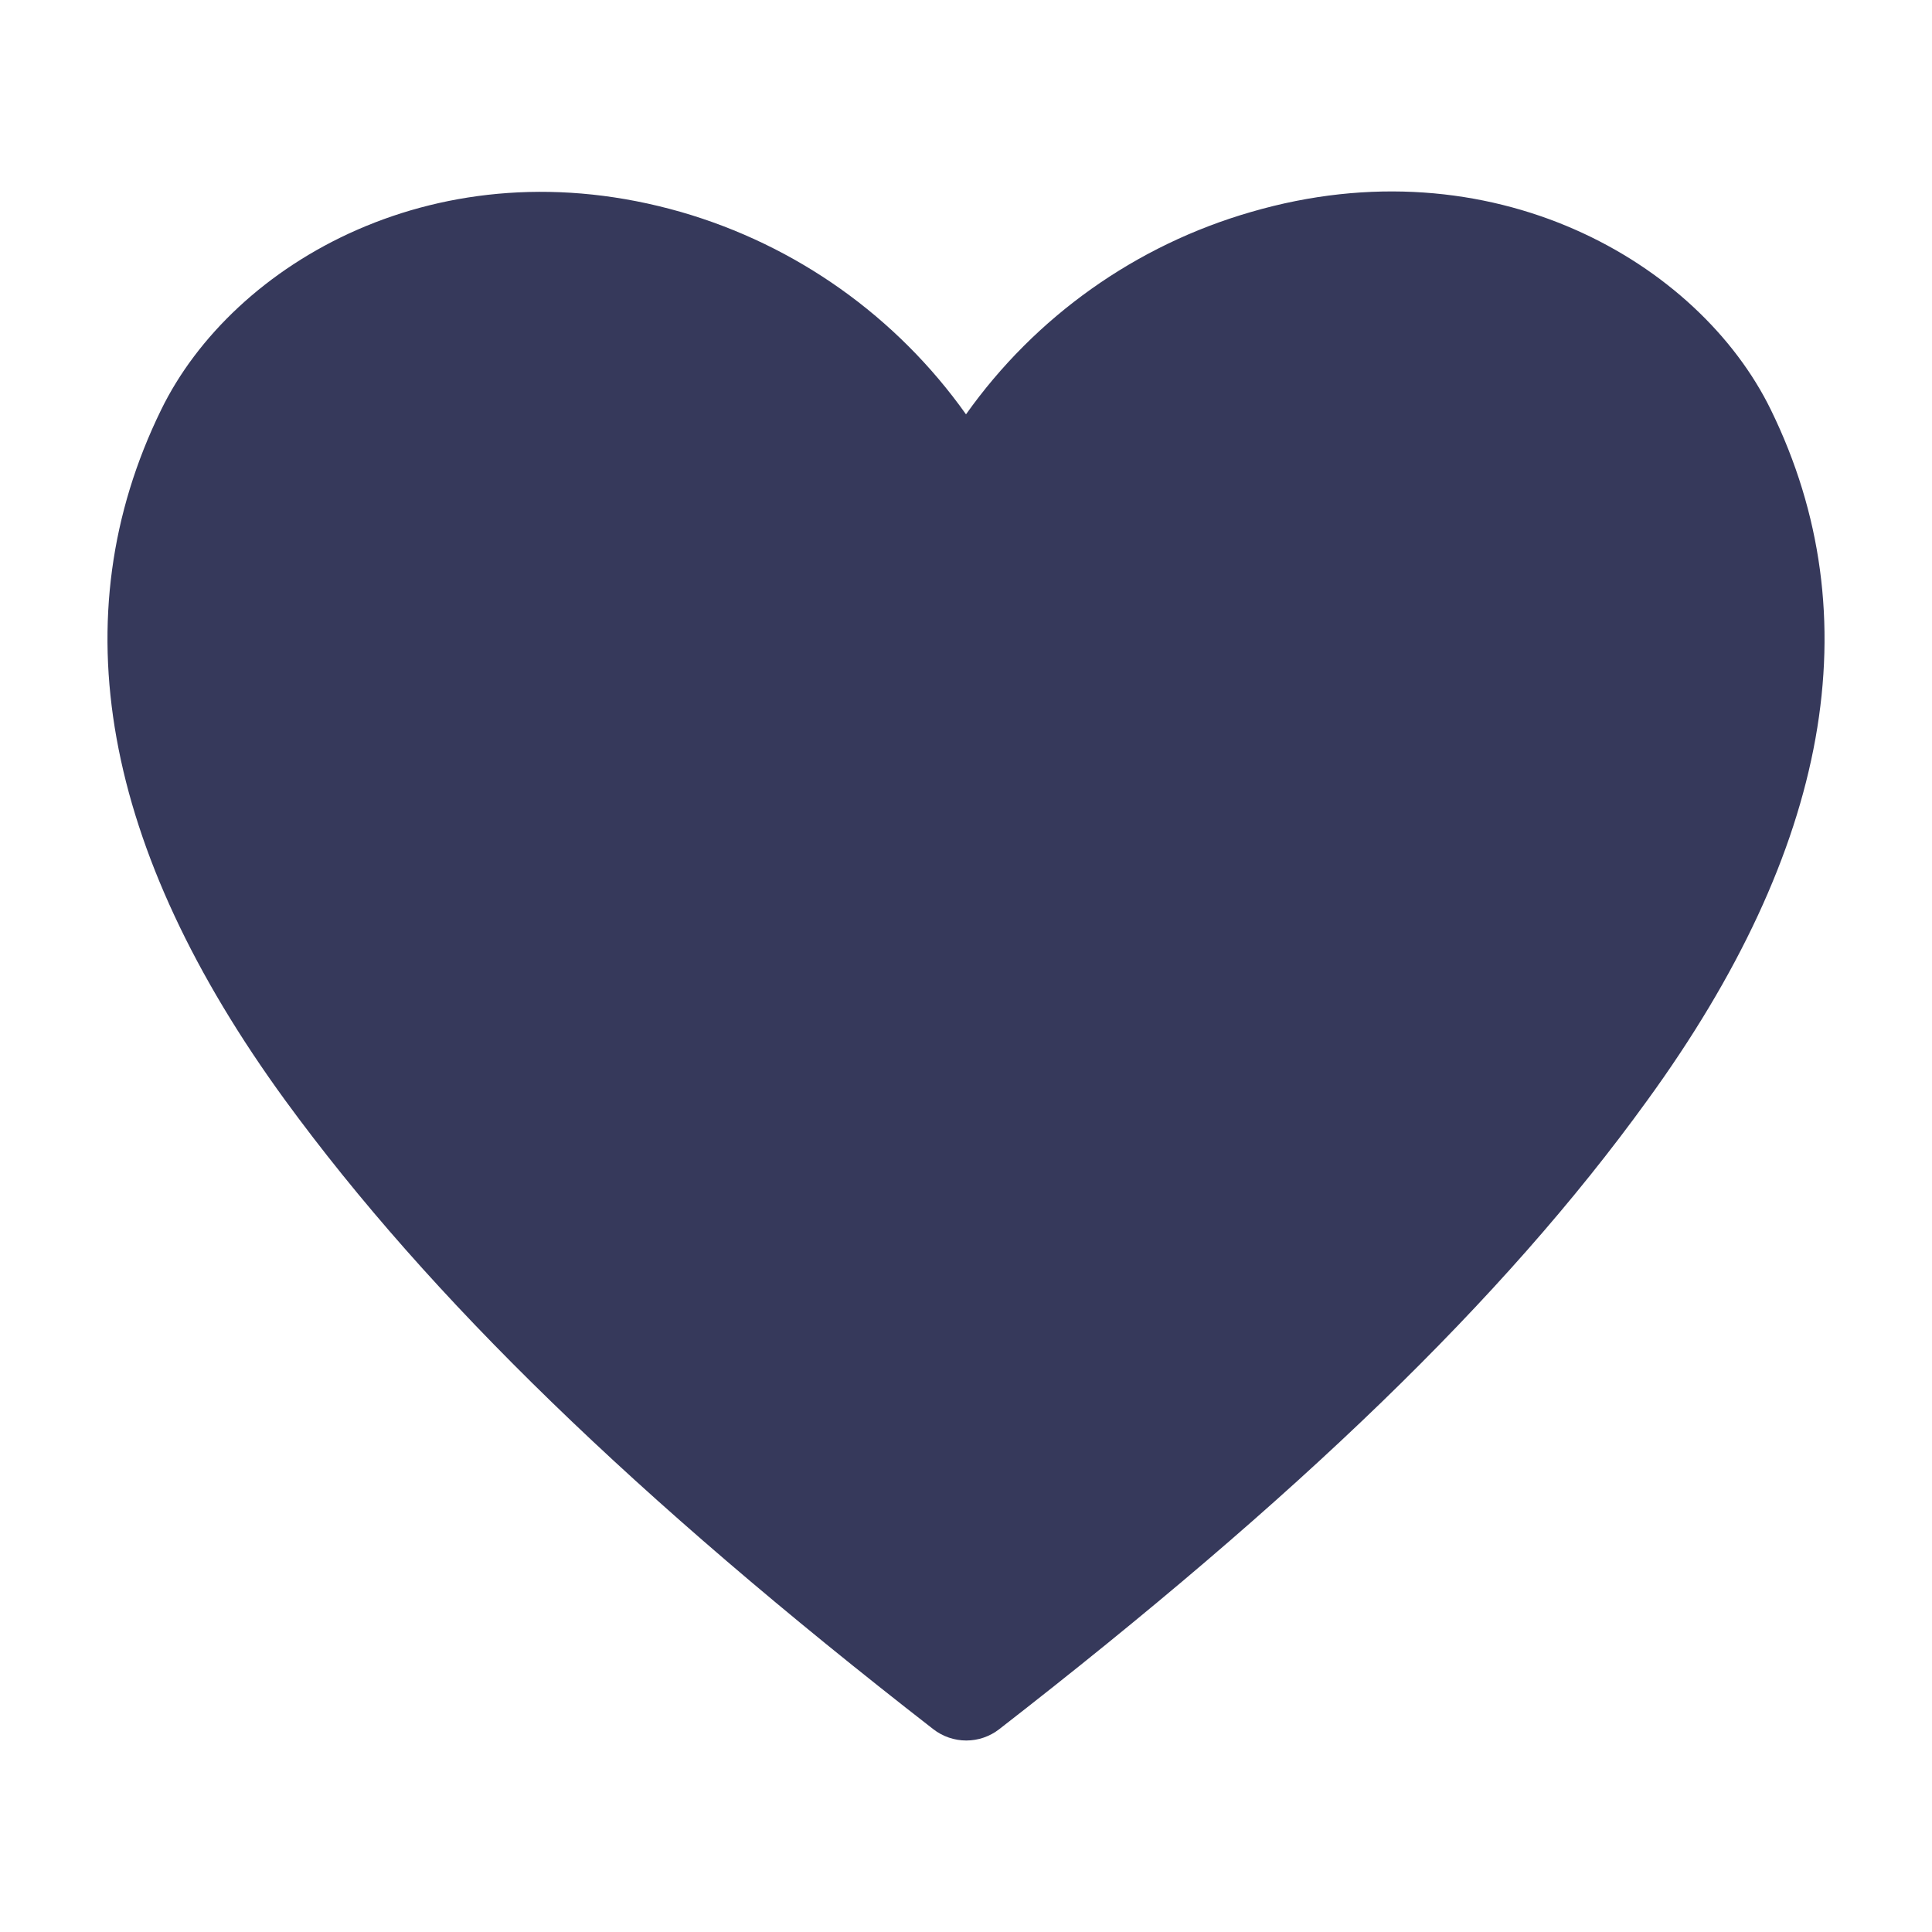<svg width="26" height="26" viewBox="0 0 26 26" fill="none" xmlns="http://www.w3.org/2000/svg">
<path d="M23.833 5.518C22.866 3.532 20.078 1.907 16.835 2.853C15.285 3.3 13.934 4.26 13 5.576C12.066 4.26 10.714 3.3 9.165 2.853C5.915 1.921 3.134 3.532 2.167 5.518C0.809 8.298 1.372 11.425 3.842 14.813C5.778 17.463 8.544 20.15 12.559 23.27C12.686 23.369 12.843 23.423 13.004 23.423C13.165 23.423 13.321 23.369 13.448 23.27C17.456 20.157 20.229 17.492 22.165 14.813C24.628 11.425 25.191 8.298 23.833 5.518Z" fill="#36395B"/>
</svg>
